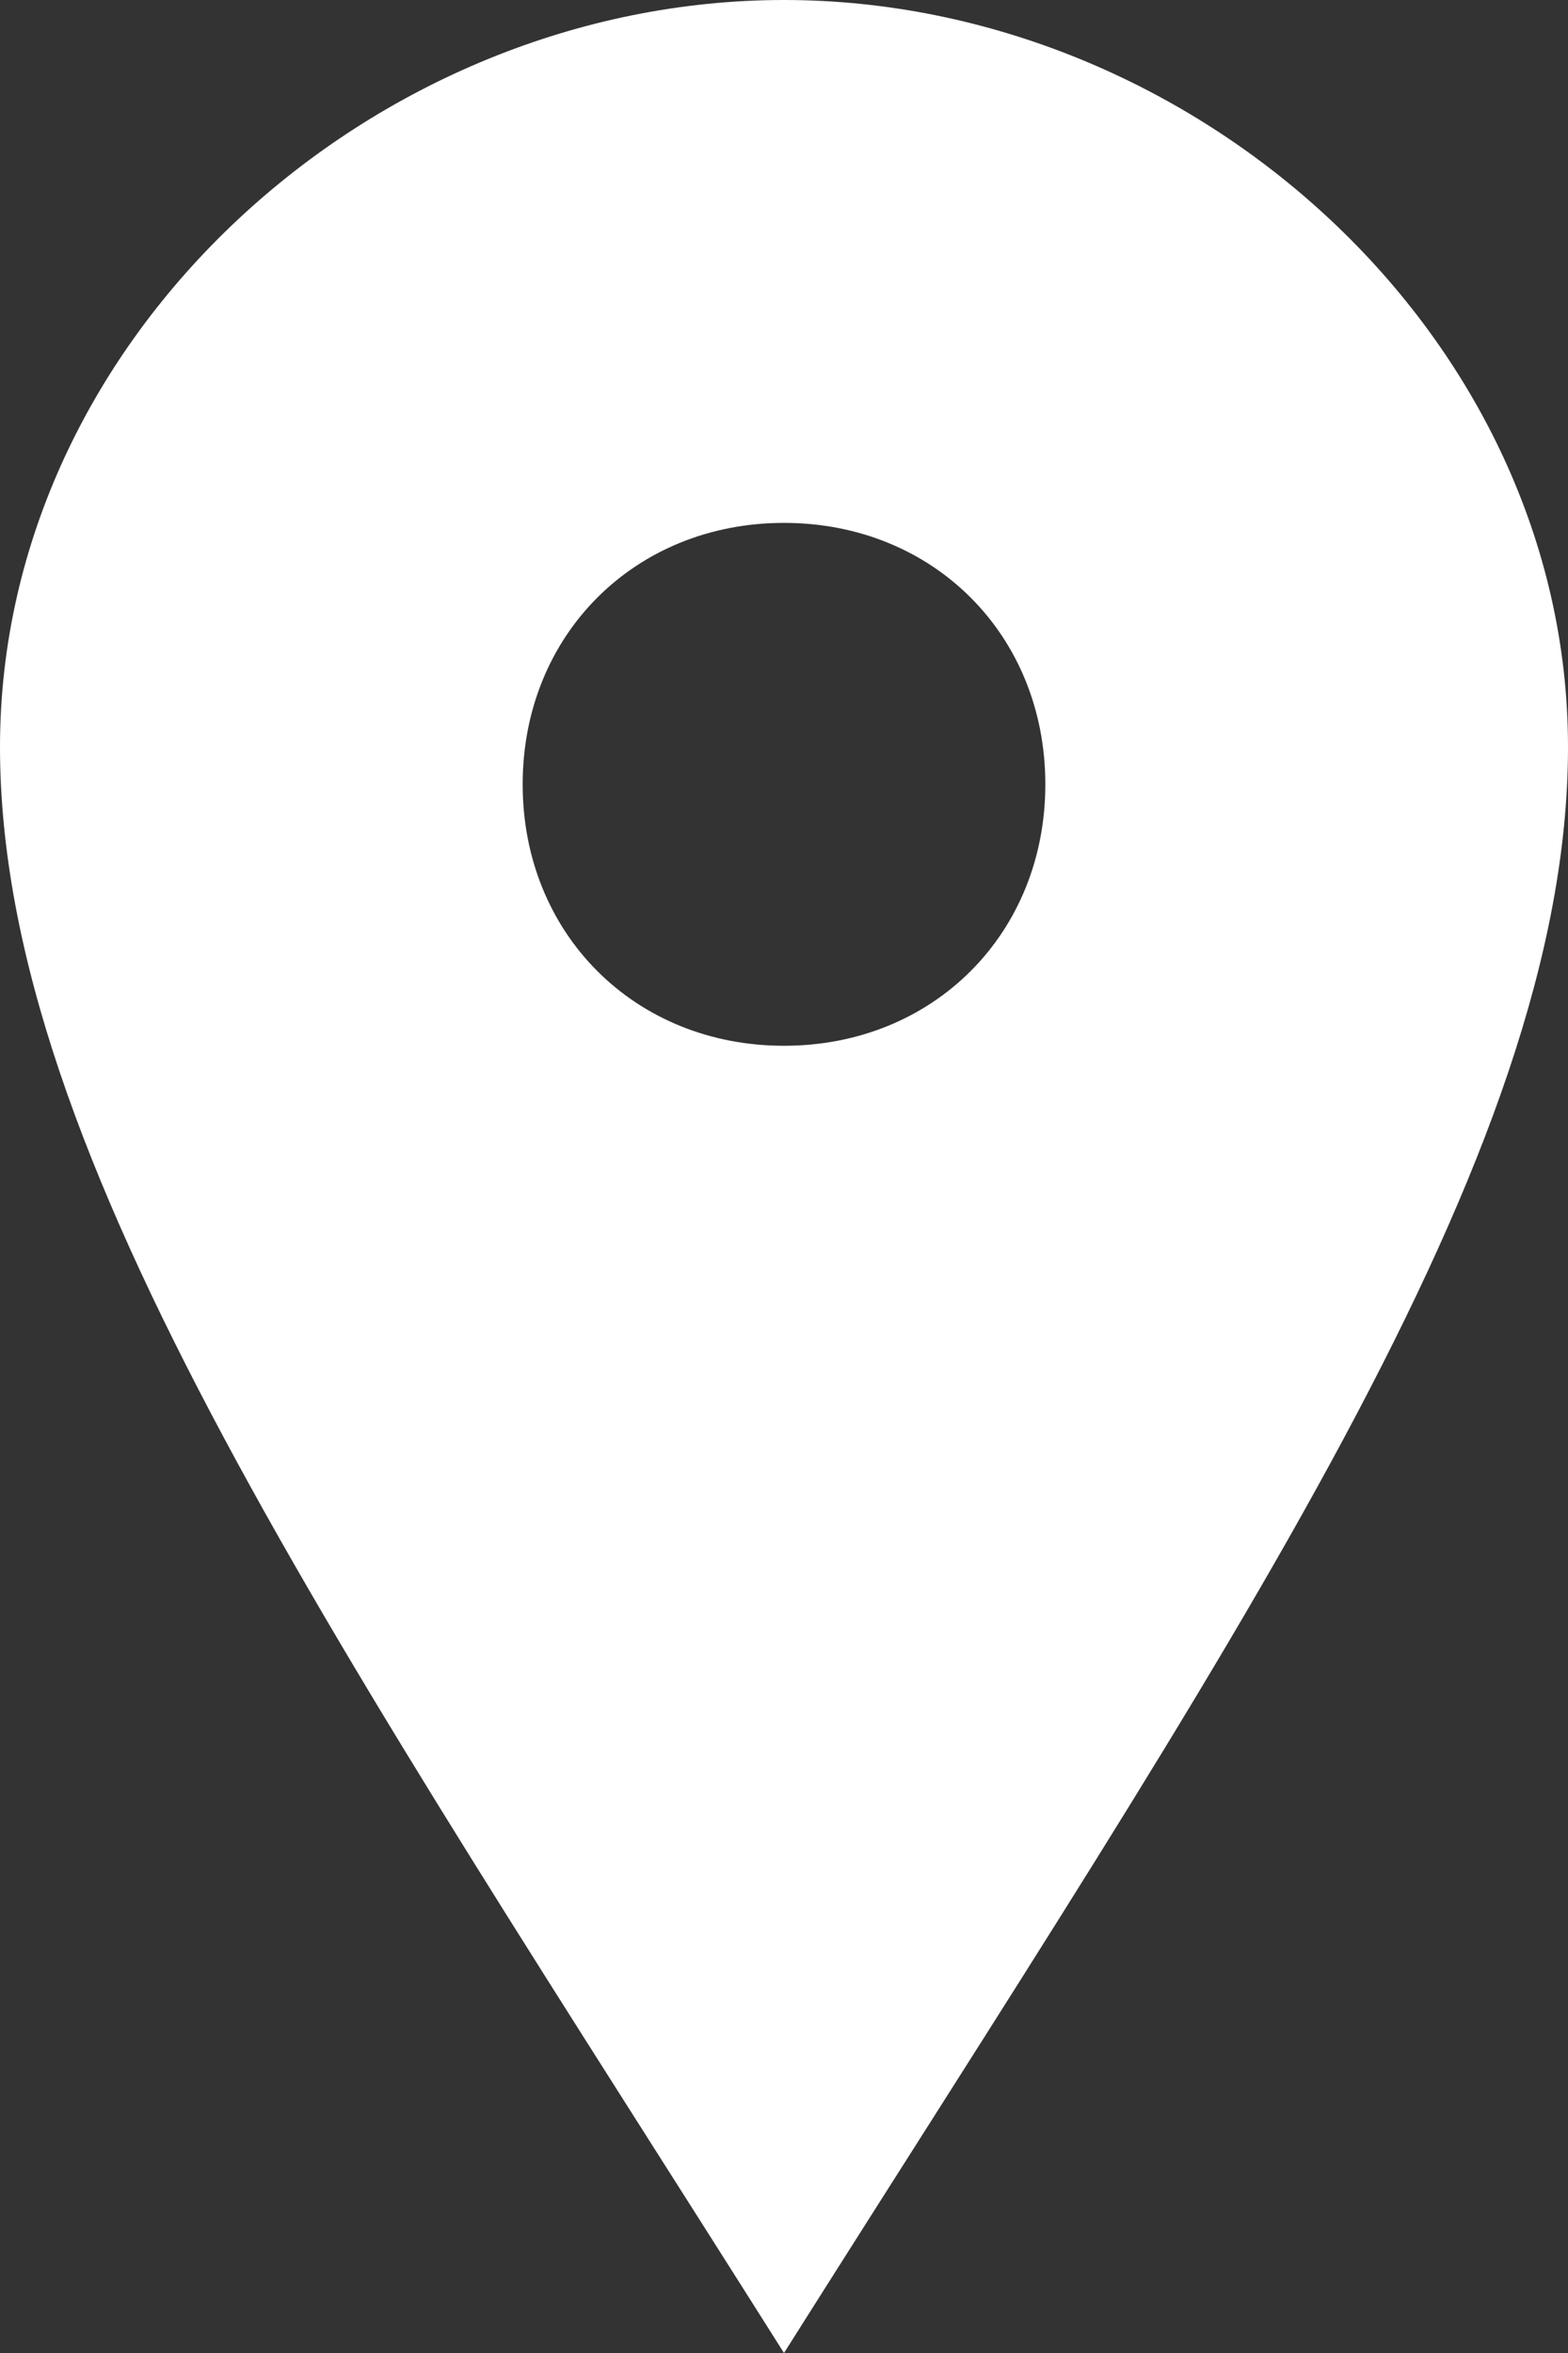 <?xml version="1.0" encoding="utf-8"?>
<!-- Generator: Adobe Illustrator 27.0.0, SVG Export Plug-In . SVG Version: 6.00 Build 0)  -->
<svg version="1.1" id="Layer_1" xmlns="http://www.w3.org/2000/svg" xmlns:xlink="http://www.w3.org/1999/xlink" x="0px" y="0px"
	 viewBox="0 0 8.4 12.6" style="enable-background:new 0 0 8.4 12.6;" xml:space="preserve">
<rect x="0" y="0" width="8.4" height="12.6" fill="#333333" stroke="none"/>
<style type="text/css">
	.st0{fill:#FFFFFF;}
</style>
<path class="st0" d="M4.2,0C2,0,0,1.8,0,4s1.8,4.8,4.2,8.6C6.6,8.8,8.4,6.2,8.4,4S6.4,0,4.2,0z M4.2,5.6C3.4,5.6,2.8,5,2.8,4.2
	s0.6-1.4,1.4-1.4s1.4,0.6,1.4,1.4S5,5.6,4.2,5.6z"/>
</svg>
